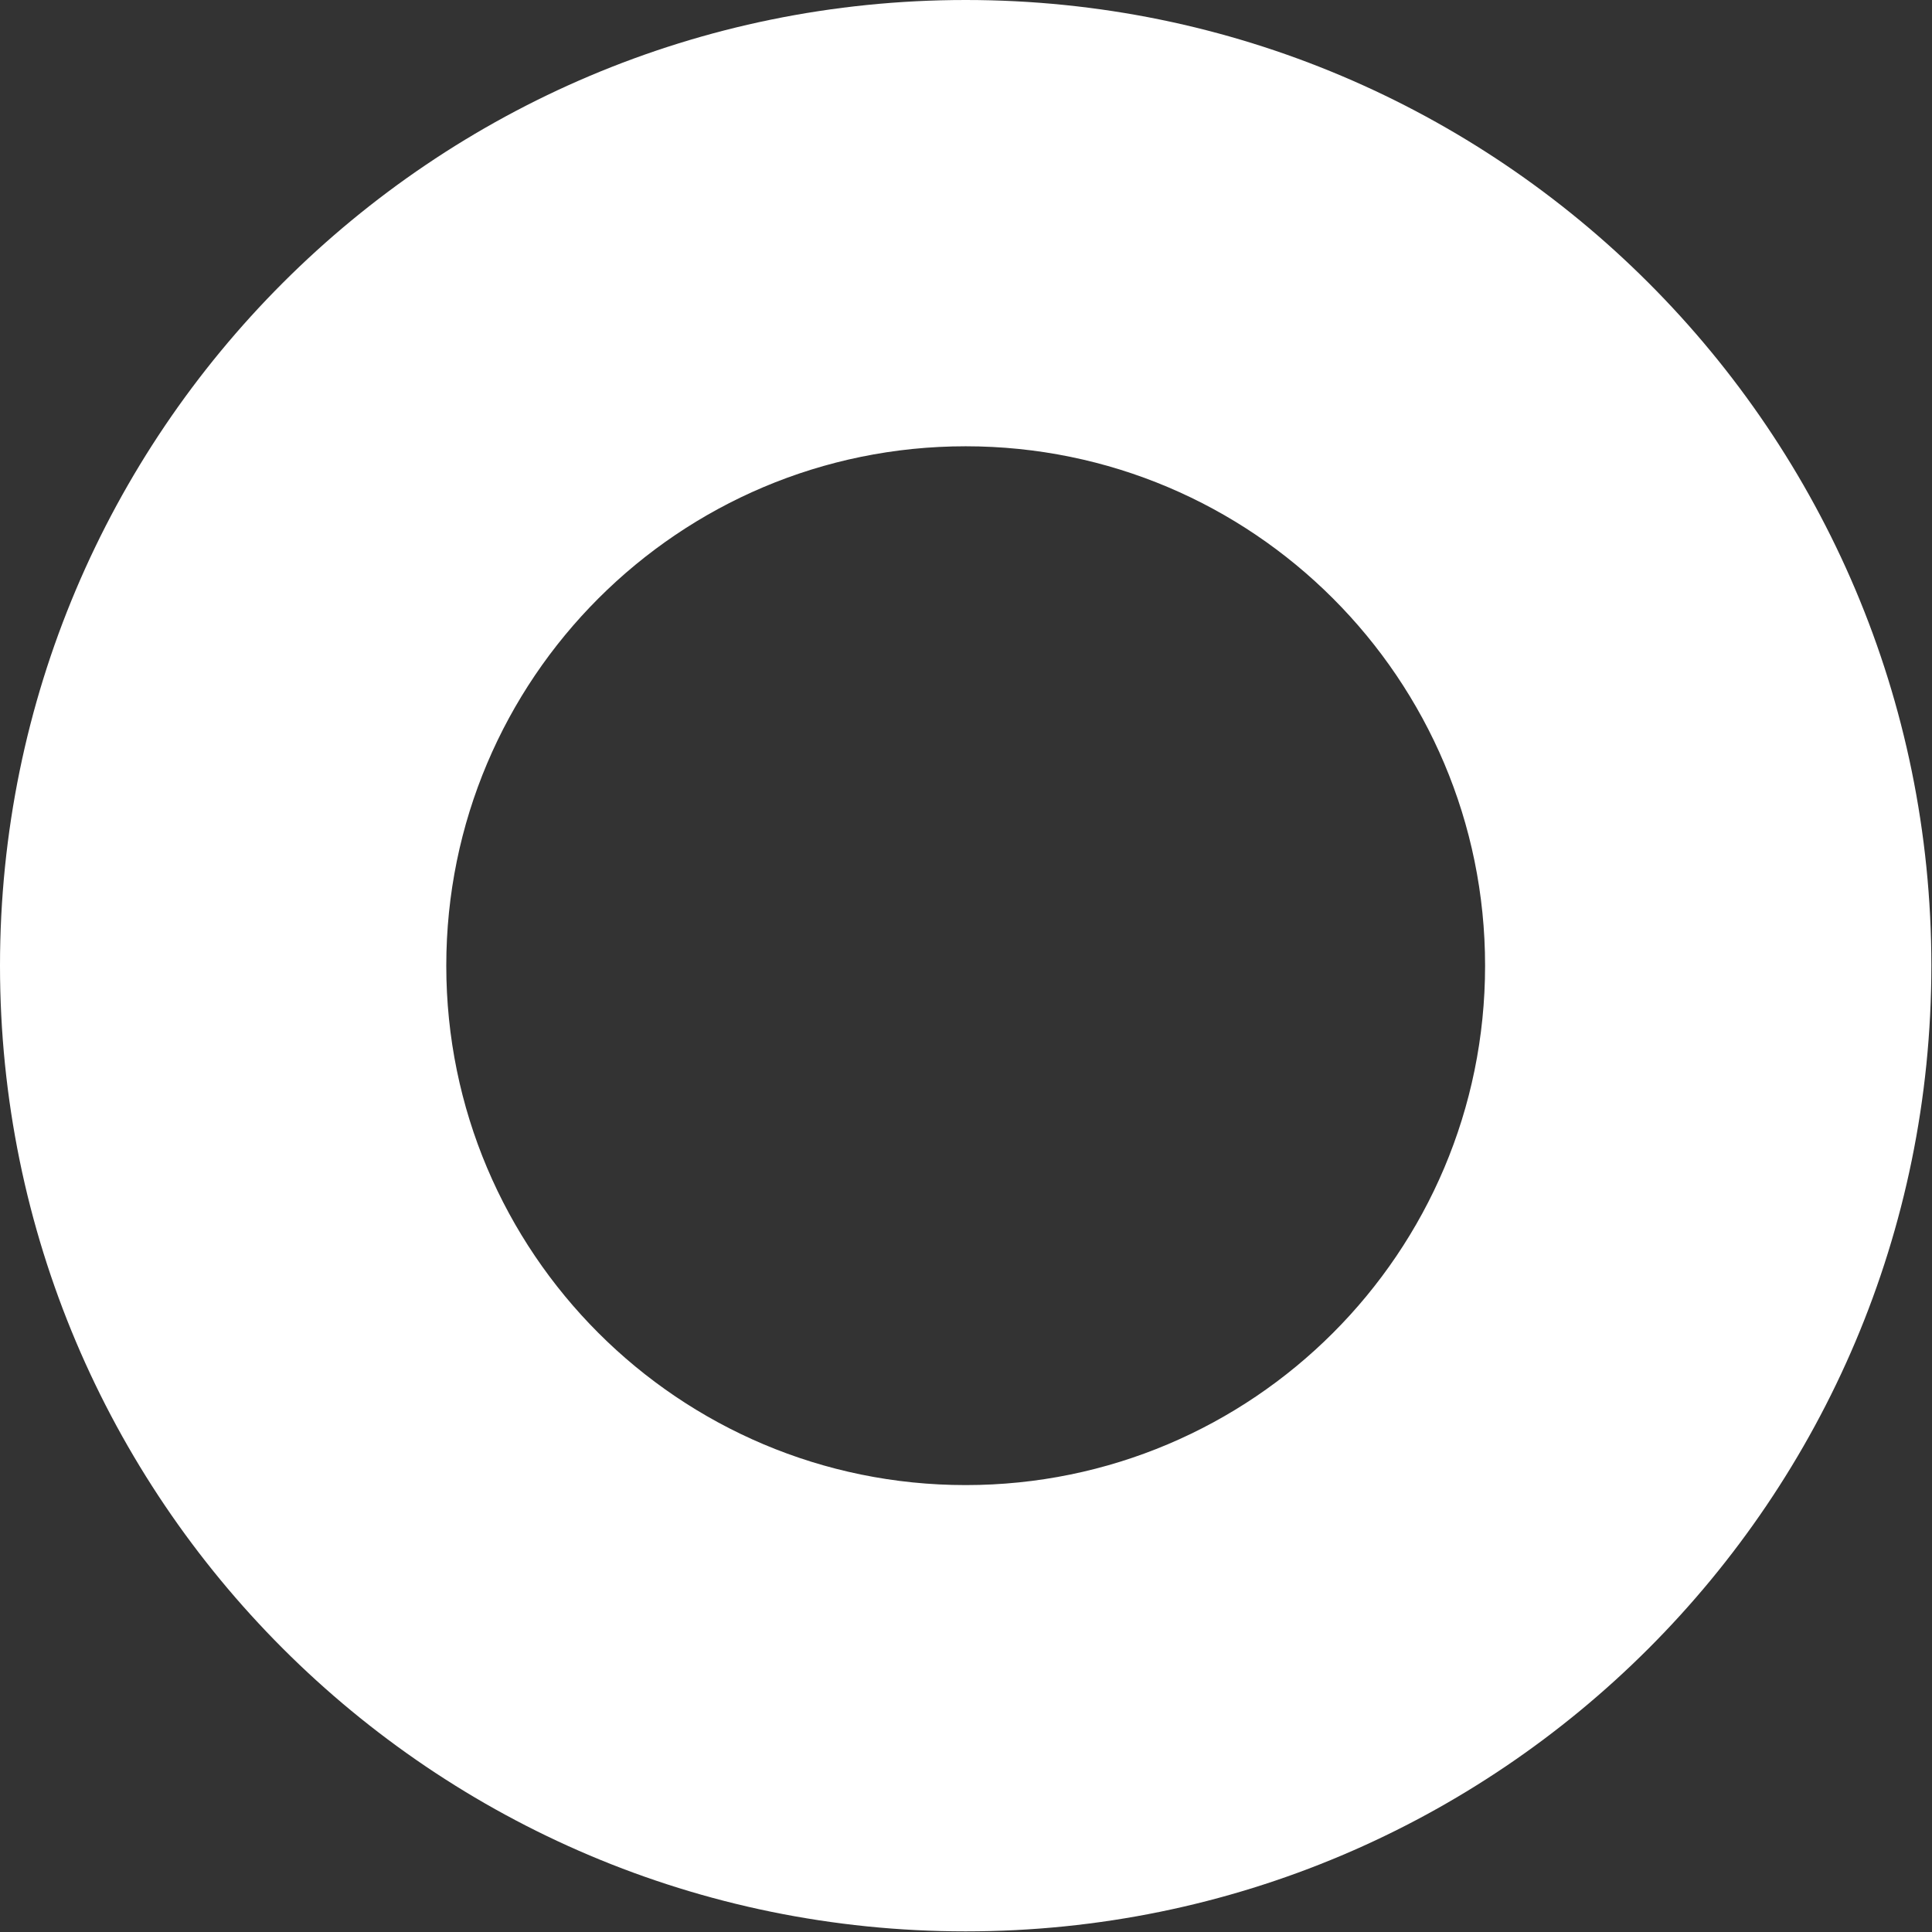 <?xml version="1.0" encoding="UTF-8"?> <svg xmlns="http://www.w3.org/2000/svg" width="342" height="342" viewBox="0 0 342 342" fill="none"><rect x="0" y="0" width="342" height="342" fill="#333333" stroke="none"/> <path fill-rule="evenodd" clip-rule="evenodd" d="M170.944 262.888C221.724 262.888 262.888 221.724 262.888 170.944C262.888 120.165 221.724 79 170.944 79C120.165 79 79 120.165 79 170.944C79 221.724 120.165 262.888 170.944 262.888ZM170.944 341.888C265.354 341.888 341.888 265.354 341.888 170.944C341.888 76.534 265.354 0 170.944 0C76.534 0 0 76.534 0 170.944C0 265.354 76.534 341.888 170.944 341.888Z" fill="white"></path> </svg> 